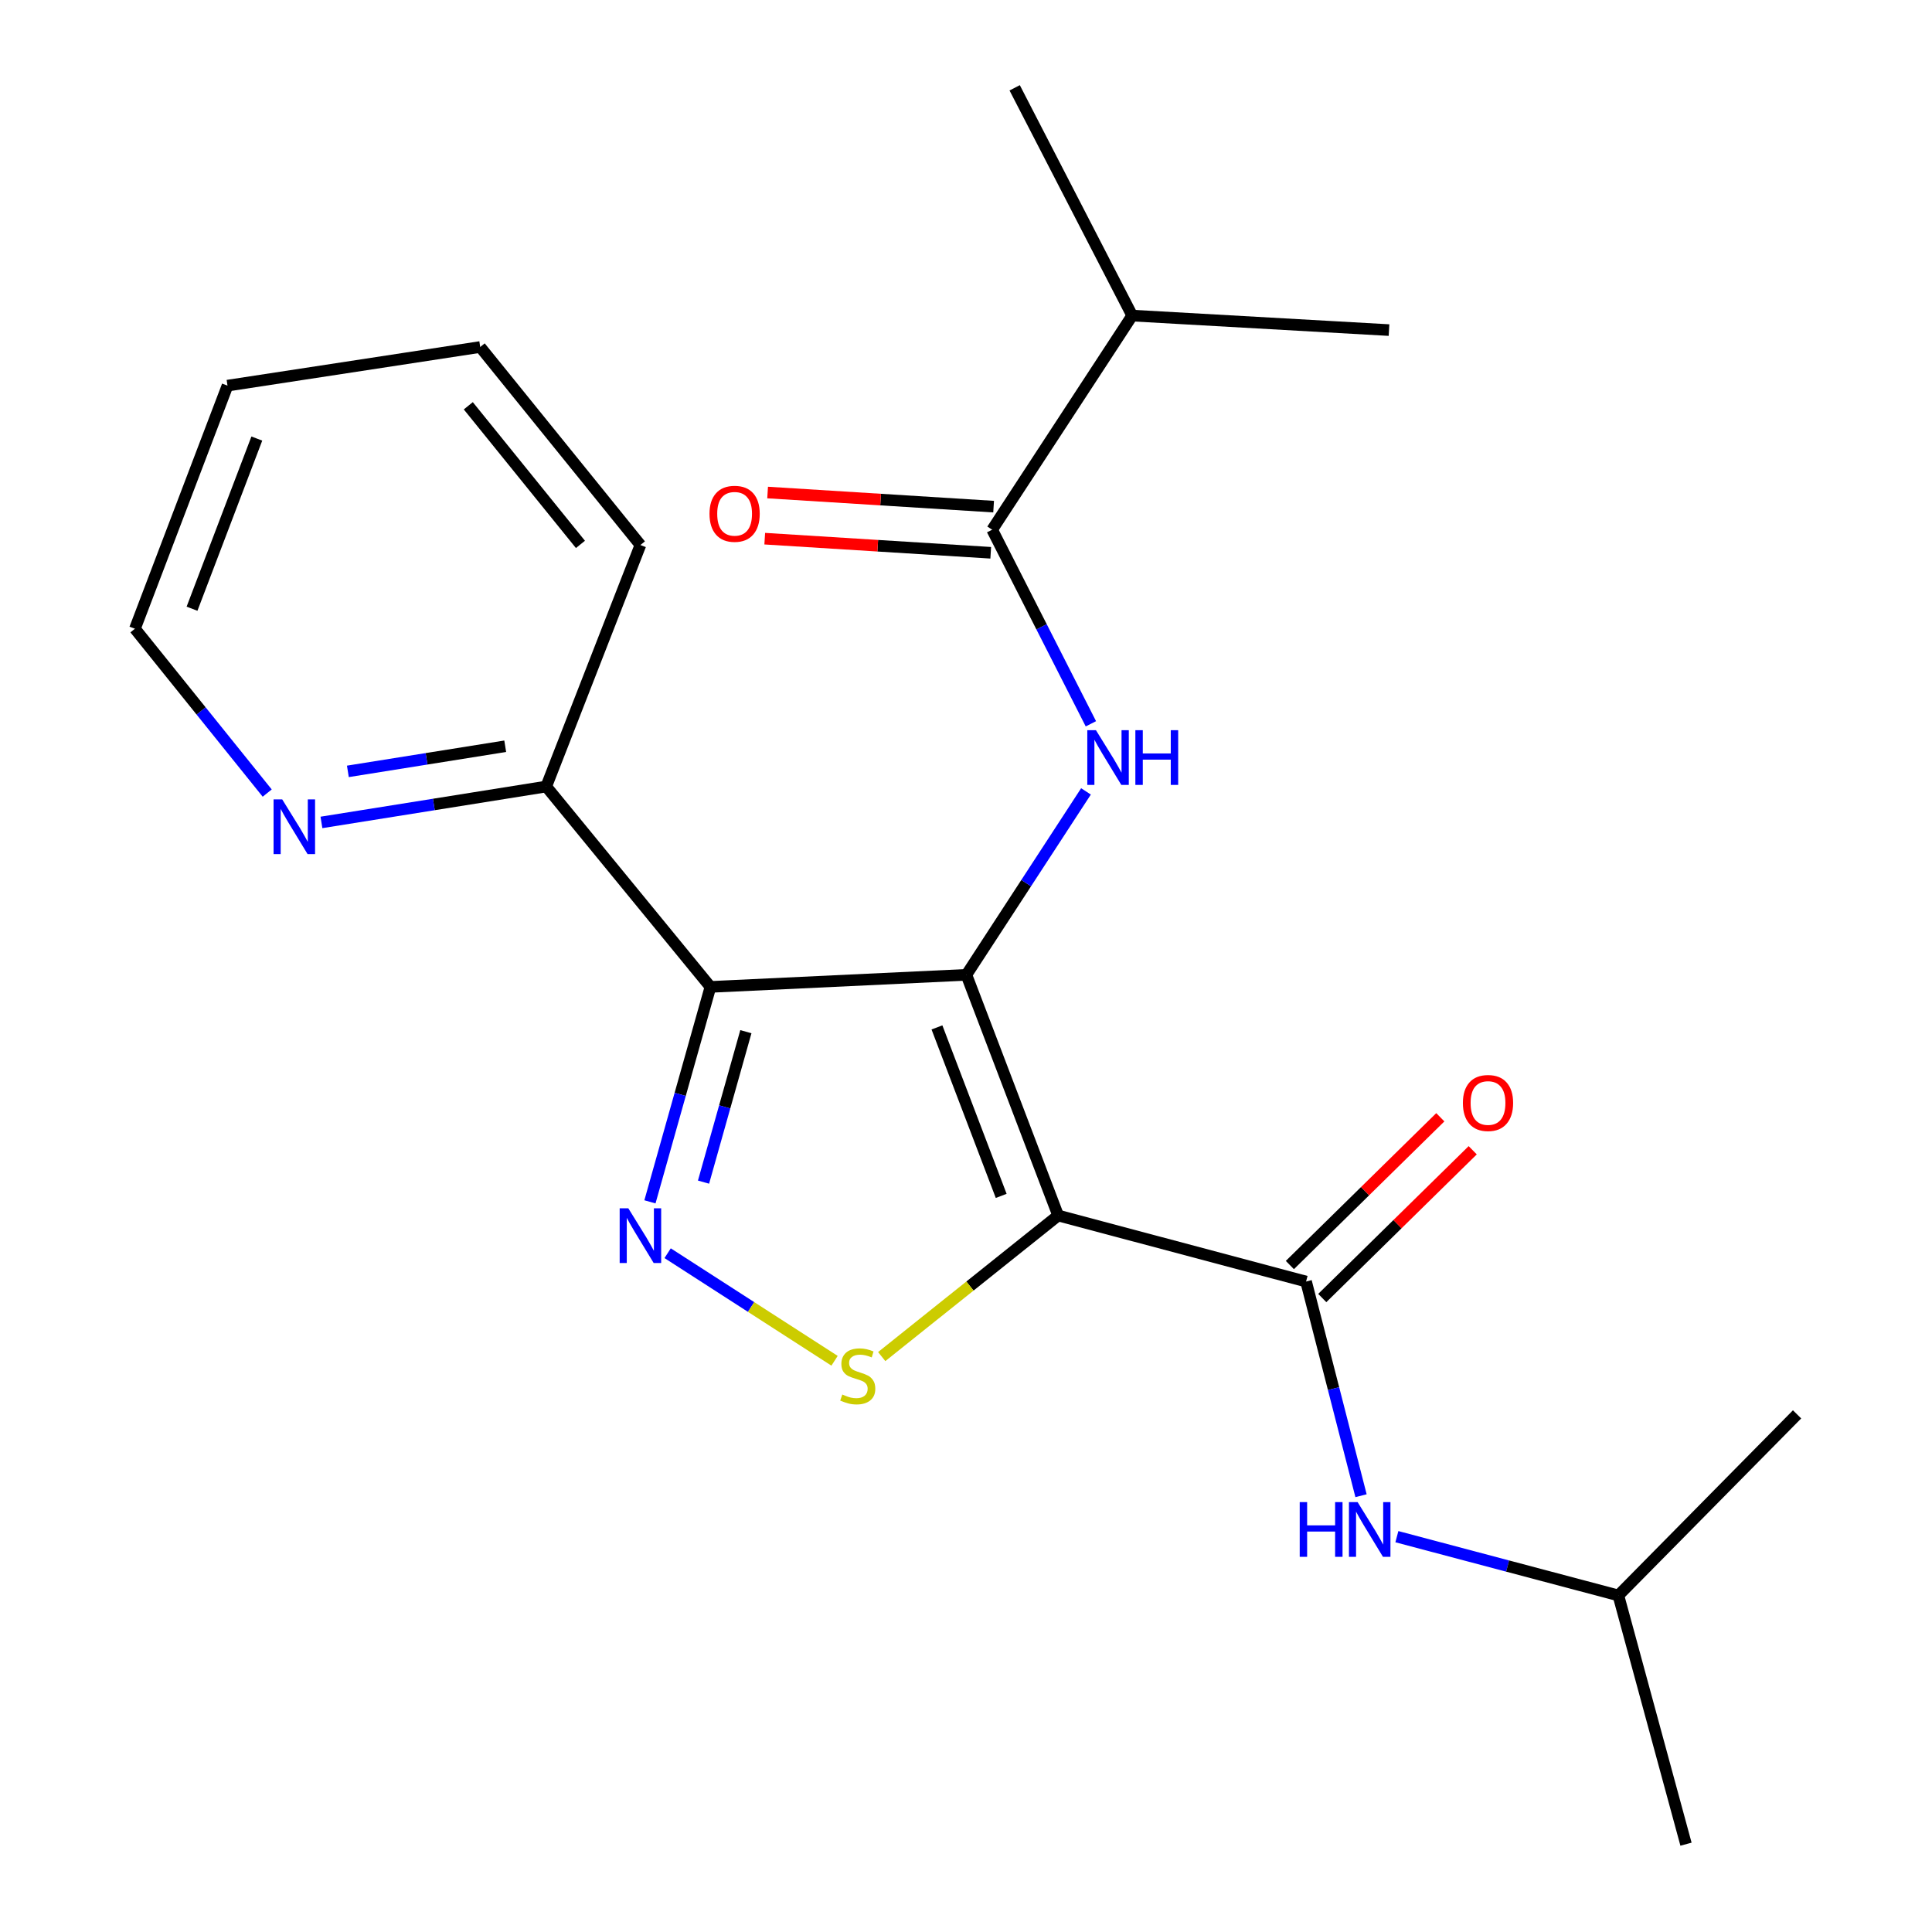 <?xml version='1.0' encoding='iso-8859-1'?>
<svg version='1.1' baseProfile='full'
              xmlns='http://www.w3.org/2000/svg'
                      xmlns:rdkit='http://www.rdkit.org/xml'
                      xmlns:xlink='http://www.w3.org/1999/xlink'
                  xml:space='preserve'
width='1000px' height='1000px' viewBox='0 0 1000 1000'>
<!-- END OF HEADER -->
<rect style='opacity:1.0;fill:#FFFFFF;stroke:none' width='1000' height='1000' x='0' y='0'> </rect>
<path class='bond-0' d='M 500.199,504.574 L 547.704,629.152' style='fill:none;fill-rule:evenodd;stroke:#000000;stroke-width:6px;stroke-linecap:butt;stroke-linejoin:miter;stroke-opacity:1' />
<path class='bond-0' d='M 484.964,531.787 L 518.217,618.992' style='fill:none;fill-rule:evenodd;stroke:#000000;stroke-width:6px;stroke-linecap:butt;stroke-linejoin:miter;stroke-opacity:1' />
<path class='bond-1' d='M 500.199,504.574 L 367.723,510.823' style='fill:none;fill-rule:evenodd;stroke:#000000;stroke-width:6px;stroke-linecap:butt;stroke-linejoin:miter;stroke-opacity:1' />
<path class='bond-4' d='M 500.199,504.574 L 531.152,457.099' style='fill:none;fill-rule:evenodd;stroke:#000000;stroke-width:6px;stroke-linecap:butt;stroke-linejoin:miter;stroke-opacity:1' />
<path class='bond-4' d='M 531.152,457.099 L 562.104,409.624' style='fill:none;fill-rule:evenodd;stroke:#0000FF;stroke-width:6px;stroke-linecap:butt;stroke-linejoin:miter;stroke-opacity:1' />
<path class='bond-3' d='M 547.704,629.152 L 502.039,665.658' style='fill:none;fill-rule:evenodd;stroke:#000000;stroke-width:6px;stroke-linecap:butt;stroke-linejoin:miter;stroke-opacity:1' />
<path class='bond-3' d='M 502.039,665.658 L 456.373,702.163' style='fill:none;fill-rule:evenodd;stroke:#CCCC00;stroke-width:6px;stroke-linecap:butt;stroke-linejoin:miter;stroke-opacity:1' />
<path class='bond-5' d='M 547.704,629.152 L 676.019,663.322' style='fill:none;fill-rule:evenodd;stroke:#000000;stroke-width:6px;stroke-linecap:butt;stroke-linejoin:miter;stroke-opacity:1' />
<path class='bond-2' d='M 367.723,510.823 L 352.065,566.447' style='fill:none;fill-rule:evenodd;stroke:#000000;stroke-width:6px;stroke-linecap:butt;stroke-linejoin:miter;stroke-opacity:1' />
<path class='bond-2' d='M 352.065,566.447 L 336.407,622.072' style='fill:none;fill-rule:evenodd;stroke:#0000FF;stroke-width:6px;stroke-linecap:butt;stroke-linejoin:miter;stroke-opacity:1' />
<path class='bond-2' d='M 386.063,533.995 L 375.102,572.932' style='fill:none;fill-rule:evenodd;stroke:#000000;stroke-width:6px;stroke-linecap:butt;stroke-linejoin:miter;stroke-opacity:1' />
<path class='bond-2' d='M 375.102,572.932 L 364.141,611.869' style='fill:none;fill-rule:evenodd;stroke:#0000FF;stroke-width:6px;stroke-linecap:butt;stroke-linejoin:miter;stroke-opacity:1' />
<path class='bond-8' d='M 367.723,510.823 L 282.725,407.105' style='fill:none;fill-rule:evenodd;stroke:#000000;stroke-width:6px;stroke-linecap:butt;stroke-linejoin:miter;stroke-opacity:1' />
<path class='bond-22' d='M 345.566,648.654 L 388.766,676.496' style='fill:none;fill-rule:evenodd;stroke:#0000FF;stroke-width:6px;stroke-linecap:butt;stroke-linejoin:miter;stroke-opacity:1' />
<path class='bond-22' d='M 388.766,676.496 L 431.966,704.338' style='fill:none;fill-rule:evenodd;stroke:#CCCC00;stroke-width:6px;stroke-linecap:butt;stroke-linejoin:miter;stroke-opacity:1' />
<path class='bond-6' d='M 564.64,374.64 L 539.094,324.408' style='fill:none;fill-rule:evenodd;stroke:#0000FF;stroke-width:6px;stroke-linecap:butt;stroke-linejoin:miter;stroke-opacity:1' />
<path class='bond-6' d='M 539.094,324.408 L 513.548,274.176' style='fill:none;fill-rule:evenodd;stroke:#000000;stroke-width:6px;stroke-linecap:butt;stroke-linejoin:miter;stroke-opacity:1' />
<path class='bond-7' d='M 676.019,663.322 L 690.243,718.749' style='fill:none;fill-rule:evenodd;stroke:#000000;stroke-width:6px;stroke-linecap:butt;stroke-linejoin:miter;stroke-opacity:1' />
<path class='bond-7' d='M 690.243,718.749 L 704.468,774.177' style='fill:none;fill-rule:evenodd;stroke:#0000FF;stroke-width:6px;stroke-linecap:butt;stroke-linejoin:miter;stroke-opacity:1' />
<path class='bond-9' d='M 684.404,671.858 L 723.34,633.615' style='fill:none;fill-rule:evenodd;stroke:#000000;stroke-width:6px;stroke-linecap:butt;stroke-linejoin:miter;stroke-opacity:1' />
<path class='bond-9' d='M 723.34,633.615 L 762.275,595.372' style='fill:none;fill-rule:evenodd;stroke:#FF0000;stroke-width:6px;stroke-linecap:butt;stroke-linejoin:miter;stroke-opacity:1' />
<path class='bond-9' d='M 667.634,654.785 L 706.57,616.541' style='fill:none;fill-rule:evenodd;stroke:#000000;stroke-width:6px;stroke-linecap:butt;stroke-linejoin:miter;stroke-opacity:1' />
<path class='bond-9' d='M 706.57,616.541 L 745.506,578.298' style='fill:none;fill-rule:evenodd;stroke:#FF0000;stroke-width:6px;stroke-linecap:butt;stroke-linejoin:miter;stroke-opacity:1' />
<path class='bond-11' d='M 514.294,262.234 L 455.807,258.582' style='fill:none;fill-rule:evenodd;stroke:#000000;stroke-width:6px;stroke-linecap:butt;stroke-linejoin:miter;stroke-opacity:1' />
<path class='bond-11' d='M 455.807,258.582 L 397.319,254.931' style='fill:none;fill-rule:evenodd;stroke:#FF0000;stroke-width:6px;stroke-linecap:butt;stroke-linejoin:miter;stroke-opacity:1' />
<path class='bond-11' d='M 512.802,286.119 L 454.315,282.468' style='fill:none;fill-rule:evenodd;stroke:#000000;stroke-width:6px;stroke-linecap:butt;stroke-linejoin:miter;stroke-opacity:1' />
<path class='bond-11' d='M 454.315,282.468 L 395.828,278.816' style='fill:none;fill-rule:evenodd;stroke:#FF0000;stroke-width:6px;stroke-linecap:butt;stroke-linejoin:miter;stroke-opacity:1' />
<path class='bond-12' d='M 513.548,274.176 L 586.022,163.345' style='fill:none;fill-rule:evenodd;stroke:#000000;stroke-width:6px;stroke-linecap:butt;stroke-linejoin:miter;stroke-opacity:1' />
<path class='bond-13' d='M 723.021,795.381 L 780.343,810.587' style='fill:none;fill-rule:evenodd;stroke:#0000FF;stroke-width:6px;stroke-linecap:butt;stroke-linejoin:miter;stroke-opacity:1' />
<path class='bond-13' d='M 780.343,810.587 L 837.665,825.792' style='fill:none;fill-rule:evenodd;stroke:#000000;stroke-width:6px;stroke-linecap:butt;stroke-linejoin:miter;stroke-opacity:1' />
<path class='bond-10' d='M 282.725,407.105 L 224.552,416.394' style='fill:none;fill-rule:evenodd;stroke:#000000;stroke-width:6px;stroke-linecap:butt;stroke-linejoin:miter;stroke-opacity:1' />
<path class='bond-10' d='M 224.552,416.394 L 166.378,425.683' style='fill:none;fill-rule:evenodd;stroke:#0000FF;stroke-width:6px;stroke-linecap:butt;stroke-linejoin:miter;stroke-opacity:1' />
<path class='bond-10' d='M 261.5,386.259 L 220.778,392.761' style='fill:none;fill-rule:evenodd;stroke:#000000;stroke-width:6px;stroke-linecap:butt;stroke-linejoin:miter;stroke-opacity:1' />
<path class='bond-10' d='M 220.778,392.761 L 180.056,399.264' style='fill:none;fill-rule:evenodd;stroke:#0000FF;stroke-width:6px;stroke-linecap:butt;stroke-linejoin:miter;stroke-opacity:1' />
<path class='bond-15' d='M 282.725,407.105 L 331.48,282.101' style='fill:none;fill-rule:evenodd;stroke:#000000;stroke-width:6px;stroke-linecap:butt;stroke-linejoin:miter;stroke-opacity:1' />
<path class='bond-14' d='M 138.308,410.495 L 104.073,367.963' style='fill:none;fill-rule:evenodd;stroke:#0000FF;stroke-width:6px;stroke-linecap:butt;stroke-linejoin:miter;stroke-opacity:1' />
<path class='bond-14' d='M 104.073,367.963 L 69.838,325.431' style='fill:none;fill-rule:evenodd;stroke:#000000;stroke-width:6px;stroke-linecap:butt;stroke-linejoin:miter;stroke-opacity:1' />
<path class='bond-16' d='M 586.022,163.345 L 718.95,170.857' style='fill:none;fill-rule:evenodd;stroke:#000000;stroke-width:6px;stroke-linecap:butt;stroke-linejoin:miter;stroke-opacity:1' />
<path class='bond-17' d='M 586.022,163.345 L 525.195,45.455' style='fill:none;fill-rule:evenodd;stroke:#000000;stroke-width:6px;stroke-linecap:butt;stroke-linejoin:miter;stroke-opacity:1' />
<path class='bond-18' d='M 837.665,825.792 L 872.672,954.545' style='fill:none;fill-rule:evenodd;stroke:#000000;stroke-width:6px;stroke-linecap:butt;stroke-linejoin:miter;stroke-opacity:1' />
<path class='bond-19' d='M 837.665,825.792 L 930.162,732.072' style='fill:none;fill-rule:evenodd;stroke:#000000;stroke-width:6px;stroke-linecap:butt;stroke-linejoin:miter;stroke-opacity:1' />
<path class='bond-23' d='M 69.838,325.431 L 117.755,199.602' style='fill:none;fill-rule:evenodd;stroke:#000000;stroke-width:6px;stroke-linecap:butt;stroke-linejoin:miter;stroke-opacity:1' />
<path class='bond-23' d='M 99.391,315.073 L 132.933,226.993' style='fill:none;fill-rule:evenodd;stroke:#000000;stroke-width:6px;stroke-linecap:butt;stroke-linejoin:miter;stroke-opacity:1' />
<path class='bond-21' d='M 331.48,282.101 L 248.556,179.606' style='fill:none;fill-rule:evenodd;stroke:#000000;stroke-width:6px;stroke-linecap:butt;stroke-linejoin:miter;stroke-opacity:1' />
<path class='bond-21' d='M 300.436,281.779 L 242.39,210.033' style='fill:none;fill-rule:evenodd;stroke:#000000;stroke-width:6px;stroke-linecap:butt;stroke-linejoin:miter;stroke-opacity:1' />
<path class='bond-20' d='M 117.755,199.602 L 248.556,179.606' style='fill:none;fill-rule:evenodd;stroke:#000000;stroke-width:6px;stroke-linecap:butt;stroke-linejoin:miter;stroke-opacity:1' />
<path  class='atom-3' d='M 325.22 625.416
L 334.5 640.416
Q 335.42 641.896, 336.9 644.576
Q 338.38 647.256, 338.46 647.416
L 338.46 625.416
L 342.22 625.416
L 342.22 653.736
L 338.34 653.736
L 328.38 637.336
Q 327.22 635.416, 325.98 633.216
Q 324.78 631.016, 324.42 630.336
L 324.42 653.736
L 320.74 653.736
L 320.74 625.416
L 325.22 625.416
' fill='#0000FF'/>
<path  class='atom-4' d='M 435.973 721.796
Q 436.293 721.916, 437.613 722.476
Q 438.933 723.036, 440.373 723.396
Q 441.853 723.716, 443.293 723.716
Q 445.973 723.716, 447.533 722.436
Q 449.093 721.116, 449.093 718.836
Q 449.093 717.276, 448.293 716.316
Q 447.533 715.356, 446.333 714.836
Q 445.133 714.316, 443.133 713.716
Q 440.613 712.956, 439.093 712.236
Q 437.613 711.516, 436.533 709.996
Q 435.493 708.476, 435.493 705.916
Q 435.493 702.356, 437.893 700.156
Q 440.333 697.956, 445.133 697.956
Q 448.413 697.956, 452.133 699.516
L 451.213 702.596
Q 447.813 701.196, 445.253 701.196
Q 442.493 701.196, 440.973 702.356
Q 439.453 703.476, 439.493 705.436
Q 439.493 706.956, 440.253 707.876
Q 441.053 708.796, 442.173 709.316
Q 443.333 709.836, 445.253 710.436
Q 447.813 711.236, 449.333 712.036
Q 450.853 712.836, 451.933 714.476
Q 453.053 716.076, 453.053 718.836
Q 453.053 722.756, 450.413 724.876
Q 447.813 726.956, 443.453 726.956
Q 440.933 726.956, 439.013 726.396
Q 437.133 725.876, 434.893 724.956
L 435.973 721.796
' fill='#CCCC00'/>
<path  class='atom-5' d='M 567.264 377.947
L 576.544 392.947
Q 577.464 394.427, 578.944 397.107
Q 580.424 399.787, 580.504 399.947
L 580.504 377.947
L 584.264 377.947
L 584.264 406.267
L 580.384 406.267
L 570.424 389.867
Q 569.264 387.947, 568.024 385.747
Q 566.824 383.547, 566.464 382.867
L 566.464 406.267
L 562.784 406.267
L 562.784 377.947
L 567.264 377.947
' fill='#0000FF'/>
<path  class='atom-5' d='M 587.664 377.947
L 591.504 377.947
L 591.504 389.987
L 605.984 389.987
L 605.984 377.947
L 609.824 377.947
L 609.824 406.267
L 605.984 406.267
L 605.984 393.187
L 591.504 393.187
L 591.504 406.267
L 587.664 406.267
L 587.664 377.947
' fill='#0000FF'/>
<path  class='atom-8' d='M 672.732 777.489
L 676.572 777.489
L 676.572 789.529
L 691.052 789.529
L 691.052 777.489
L 694.892 777.489
L 694.892 805.809
L 691.052 805.809
L 691.052 792.729
L 676.572 792.729
L 676.572 805.809
L 672.732 805.809
L 672.732 777.489
' fill='#0000FF'/>
<path  class='atom-8' d='M 702.692 777.489
L 711.972 792.489
Q 712.892 793.969, 714.372 796.649
Q 715.852 799.329, 715.932 799.489
L 715.932 777.489
L 719.692 777.489
L 719.692 805.809
L 715.812 805.809
L 705.852 789.409
Q 704.692 787.489, 703.452 785.289
Q 702.252 783.089, 701.892 782.409
L 701.892 805.809
L 698.212 805.809
L 698.212 777.489
L 702.692 777.489
' fill='#0000FF'/>
<path  class='atom-10' d='M 757.19 570.905
Q 757.19 564.105, 760.55 560.305
Q 763.91 556.505, 770.19 556.505
Q 776.47 556.505, 779.83 560.305
Q 783.19 564.105, 783.19 570.905
Q 783.19 577.785, 779.79 581.705
Q 776.39 585.585, 770.19 585.585
Q 763.95 585.585, 760.55 581.705
Q 757.19 577.825, 757.19 570.905
M 770.19 582.385
Q 774.51 582.385, 776.83 579.505
Q 779.19 576.585, 779.19 570.905
Q 779.19 565.345, 776.83 562.545
Q 774.51 559.705, 770.19 559.705
Q 765.87 559.705, 763.51 562.505
Q 761.19 565.305, 761.19 570.905
Q 761.19 576.625, 763.51 579.505
Q 765.87 582.385, 770.19 582.385
' fill='#FF0000'/>
<path  class='atom-11' d='M 146.077 413.765
L 155.357 428.765
Q 156.277 430.245, 157.757 432.925
Q 159.237 435.605, 159.317 435.765
L 159.317 413.765
L 163.077 413.765
L 163.077 442.085
L 159.197 442.085
L 149.237 425.685
Q 148.077 423.765, 146.837 421.565
Q 145.637 419.365, 145.277 418.685
L 145.277 442.085
L 141.597 442.085
L 141.597 413.765
L 146.077 413.765
' fill='#0000FF'/>
<path  class='atom-12' d='M 367.234 265.934
Q 367.234 259.134, 370.594 255.334
Q 373.954 251.534, 380.234 251.534
Q 386.514 251.534, 389.874 255.334
Q 393.234 259.134, 393.234 265.934
Q 393.234 272.814, 389.834 276.734
Q 386.434 280.614, 380.234 280.614
Q 373.994 280.614, 370.594 276.734
Q 367.234 272.854, 367.234 265.934
M 380.234 277.414
Q 384.554 277.414, 386.874 274.534
Q 389.234 271.614, 389.234 265.934
Q 389.234 260.374, 386.874 257.574
Q 384.554 254.734, 380.234 254.734
Q 375.914 254.734, 373.554 257.534
Q 371.234 260.334, 371.234 265.934
Q 371.234 271.654, 373.554 274.534
Q 375.914 277.414, 380.234 277.414
' fill='#FF0000'/>
</svg>
